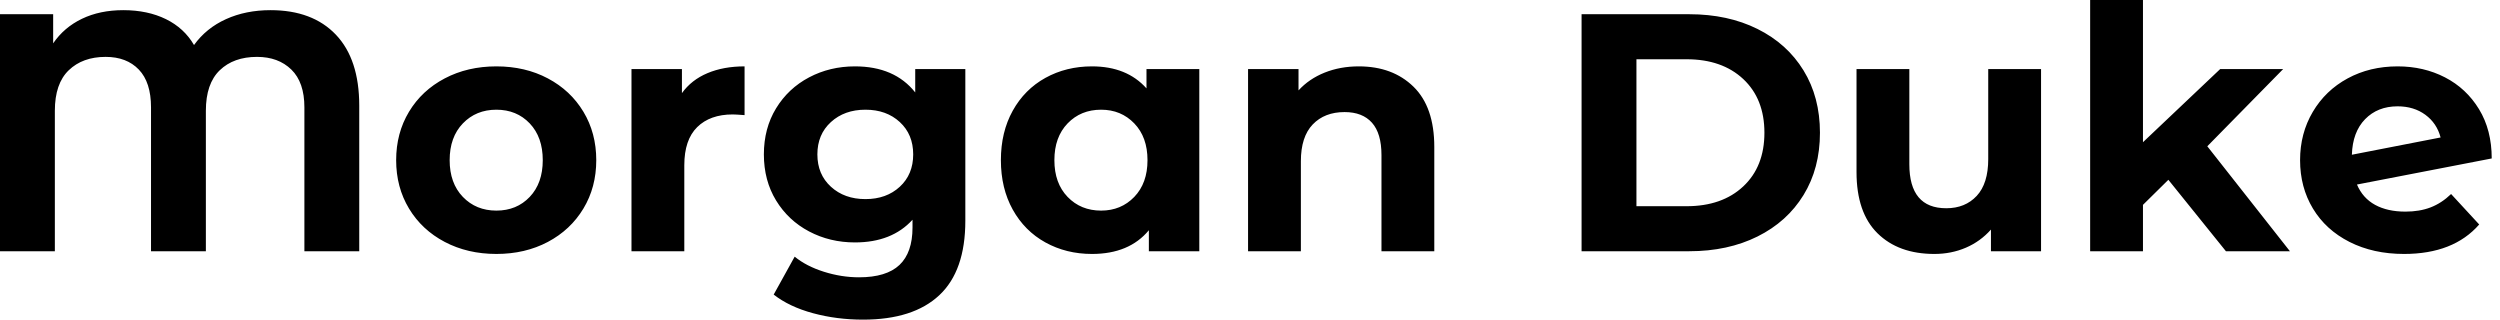 <svg baseProfile="full" height="28" version="1.1" viewBox="0 0 219 28" width="219" xmlns="http://www.w3.org/2000/svg" xmlns:ev="http://www.w3.org/2001/xml-events" xmlns:xlink="http://www.w3.org/1999/xlink"><defs /><g><path d="M33.932 9.254V22.008H29.127V9.403Q29.127 7.208 27.985 6.095Q26.843 4.983 24.975 4.983Q22.928 4.983 21.712 6.155Q20.496 7.326 20.496 9.699V22.008H15.691V9.403Q15.691 7.208 14.623 6.095Q13.555 4.983 11.716 4.983Q9.699 4.983 8.483 6.155Q7.267 7.326 7.267 9.699V22.008H2.462V1.246H7.119V3.797Q8.068 2.403 9.64 1.646Q11.212 0.89 13.258 0.89Q15.394 0.89 16.996 1.676Q18.597 2.462 19.458 3.945Q20.525 2.462 22.261 1.676Q23.996 0.89 26.161 0.89Q29.839 0.89 31.886 3.04Q33.932 5.191 33.932 9.254Z M37.165 14.03Q37.165 11.657 38.292 9.788Q39.419 7.919 41.422 6.867Q43.424 5.814 45.945 5.814Q48.466 5.814 50.453 6.867Q52.441 7.919 53.568 9.788Q54.695 11.657 54.695 14.03Q54.695 16.403 53.568 18.271Q52.441 20.14 50.453 21.193Q48.466 22.246 45.945 22.246Q43.424 22.246 41.422 21.193Q39.419 20.14 38.292 18.271Q37.165 16.403 37.165 14.03ZM50.008 14.03Q50.008 12.013 48.867 10.811Q47.725 9.61 45.945 9.61Q44.165 9.61 43.008 10.811Q41.852 12.013 41.852 14.03Q41.852 16.047 43.008 17.248Q44.165 18.449 45.945 18.449Q47.725 18.449 48.867 17.248Q50.008 16.047 50.008 14.03Z M67.686 5.814V10.085Q66.915 10.025 66.648 10.025Q64.661 10.025 63.534 11.138Q62.407 12.25 62.407 14.475V22.008H57.78V6.051H62.199V8.157Q63.03 7.0 64.439 6.407Q65.847 5.814 67.686 5.814Z M87.025 6.051V19.339Q87.025 23.729 84.742 25.864Q82.458 28.0 78.068 28.0Q75.754 28.0 73.678 27.436Q71.602 26.873 70.237 25.805L72.076 22.483Q73.085 23.314 74.627 23.803Q76.169 24.292 77.712 24.292Q80.114 24.292 81.256 23.21Q82.398 22.127 82.398 19.932V19.25Q80.589 21.237 77.356 21.237Q75.161 21.237 73.337 20.273Q71.513 19.309 70.445 17.559Q69.377 15.809 69.377 13.525Q69.377 11.242 70.445 9.492Q71.513 7.742 73.337 6.778Q75.161 5.814 77.356 5.814Q80.826 5.814 82.636 8.097V6.051ZM82.458 13.525Q82.458 11.775 81.286 10.693Q80.114 9.61 78.275 9.61Q76.436 9.61 75.25 10.693Q74.064 11.775 74.064 13.525Q74.064 15.275 75.25 16.358Q76.436 17.441 78.275 17.441Q80.114 17.441 81.286 16.358Q82.458 15.275 82.458 13.525Z M107.521 6.051V22.008H103.102V20.169Q101.381 22.246 98.119 22.246Q95.864 22.246 94.04 21.237Q92.216 20.229 91.178 18.36Q90.14 16.492 90.14 14.03Q90.14 11.568 91.178 9.699Q92.216 7.831 94.04 6.822Q95.864 5.814 98.119 5.814Q101.174 5.814 102.894 7.742V6.051ZM102.983 14.03Q102.983 12.013 101.826 10.811Q100.669 9.61 98.919 9.61Q97.14 9.61 95.983 10.811Q94.826 12.013 94.826 14.03Q94.826 16.047 95.983 17.248Q97.14 18.449 98.919 18.449Q100.669 18.449 101.826 17.248Q102.983 16.047 102.983 14.03Z M128.106 12.873V22.008H123.479V13.585Q123.479 11.686 122.648 10.752Q121.818 9.818 120.246 9.818Q118.496 9.818 117.458 10.9Q116.419 11.983 116.419 14.119V22.008H111.792V6.051H116.212V7.919Q117.131 6.911 118.496 6.362Q119.86 5.814 121.492 5.814Q124.458 5.814 126.282 7.593Q128.106 9.373 128.106 12.873Z  M141.008 1.246H150.441Q153.822 1.246 156.417 2.536Q159.013 3.826 160.451 6.169Q161.89 8.513 161.89 11.627Q161.89 14.742 160.451 17.085Q159.013 19.428 156.417 20.718Q153.822 22.008 150.441 22.008H141.008ZM150.203 18.064Q153.318 18.064 155.172 16.328Q157.025 14.593 157.025 11.627Q157.025 8.661 155.172 6.926Q153.318 5.191 150.203 5.191H145.814V18.064Z M181.258 6.051V22.008H176.869V20.11Q175.949 21.148 174.674 21.697Q173.398 22.246 171.915 22.246Q168.771 22.246 166.932 20.436Q165.093 18.627 165.093 15.068V6.051H169.72V14.386Q169.72 18.242 172.953 18.242Q174.614 18.242 175.623 17.159Q176.631 16.076 176.631 13.941V6.051Z M192.411 15.75 190.186 17.945V22.008H185.559V0.0H190.186V12.458L196.949 6.051H202.466L195.822 12.814L203.059 22.008H197.453Z M217.178 16.996 219.64 19.665Q217.386 22.246 213.055 22.246Q210.356 22.246 208.28 21.193Q206.203 20.14 205.076 18.271Q203.949 16.403 203.949 14.03Q203.949 11.686 205.061 9.803Q206.174 7.919 208.117 6.867Q210.059 5.814 212.492 5.814Q214.775 5.814 216.644 6.778Q218.513 7.742 219.625 9.566Q220.737 11.39 220.737 13.881L208.932 16.165Q209.436 17.352 210.519 17.945Q211.602 18.538 213.174 18.538Q214.419 18.538 215.383 18.167Q216.347 17.797 217.178 16.996ZM208.487 13.555 216.258 12.042Q215.932 10.797 214.924 10.055Q213.915 9.314 212.492 9.314Q210.742 9.314 209.644 10.441Q208.547 11.568 208.487 13.555Z " fill="rgb(0,0,0)" transform="translate(-2.462, 0)" /></g></svg>